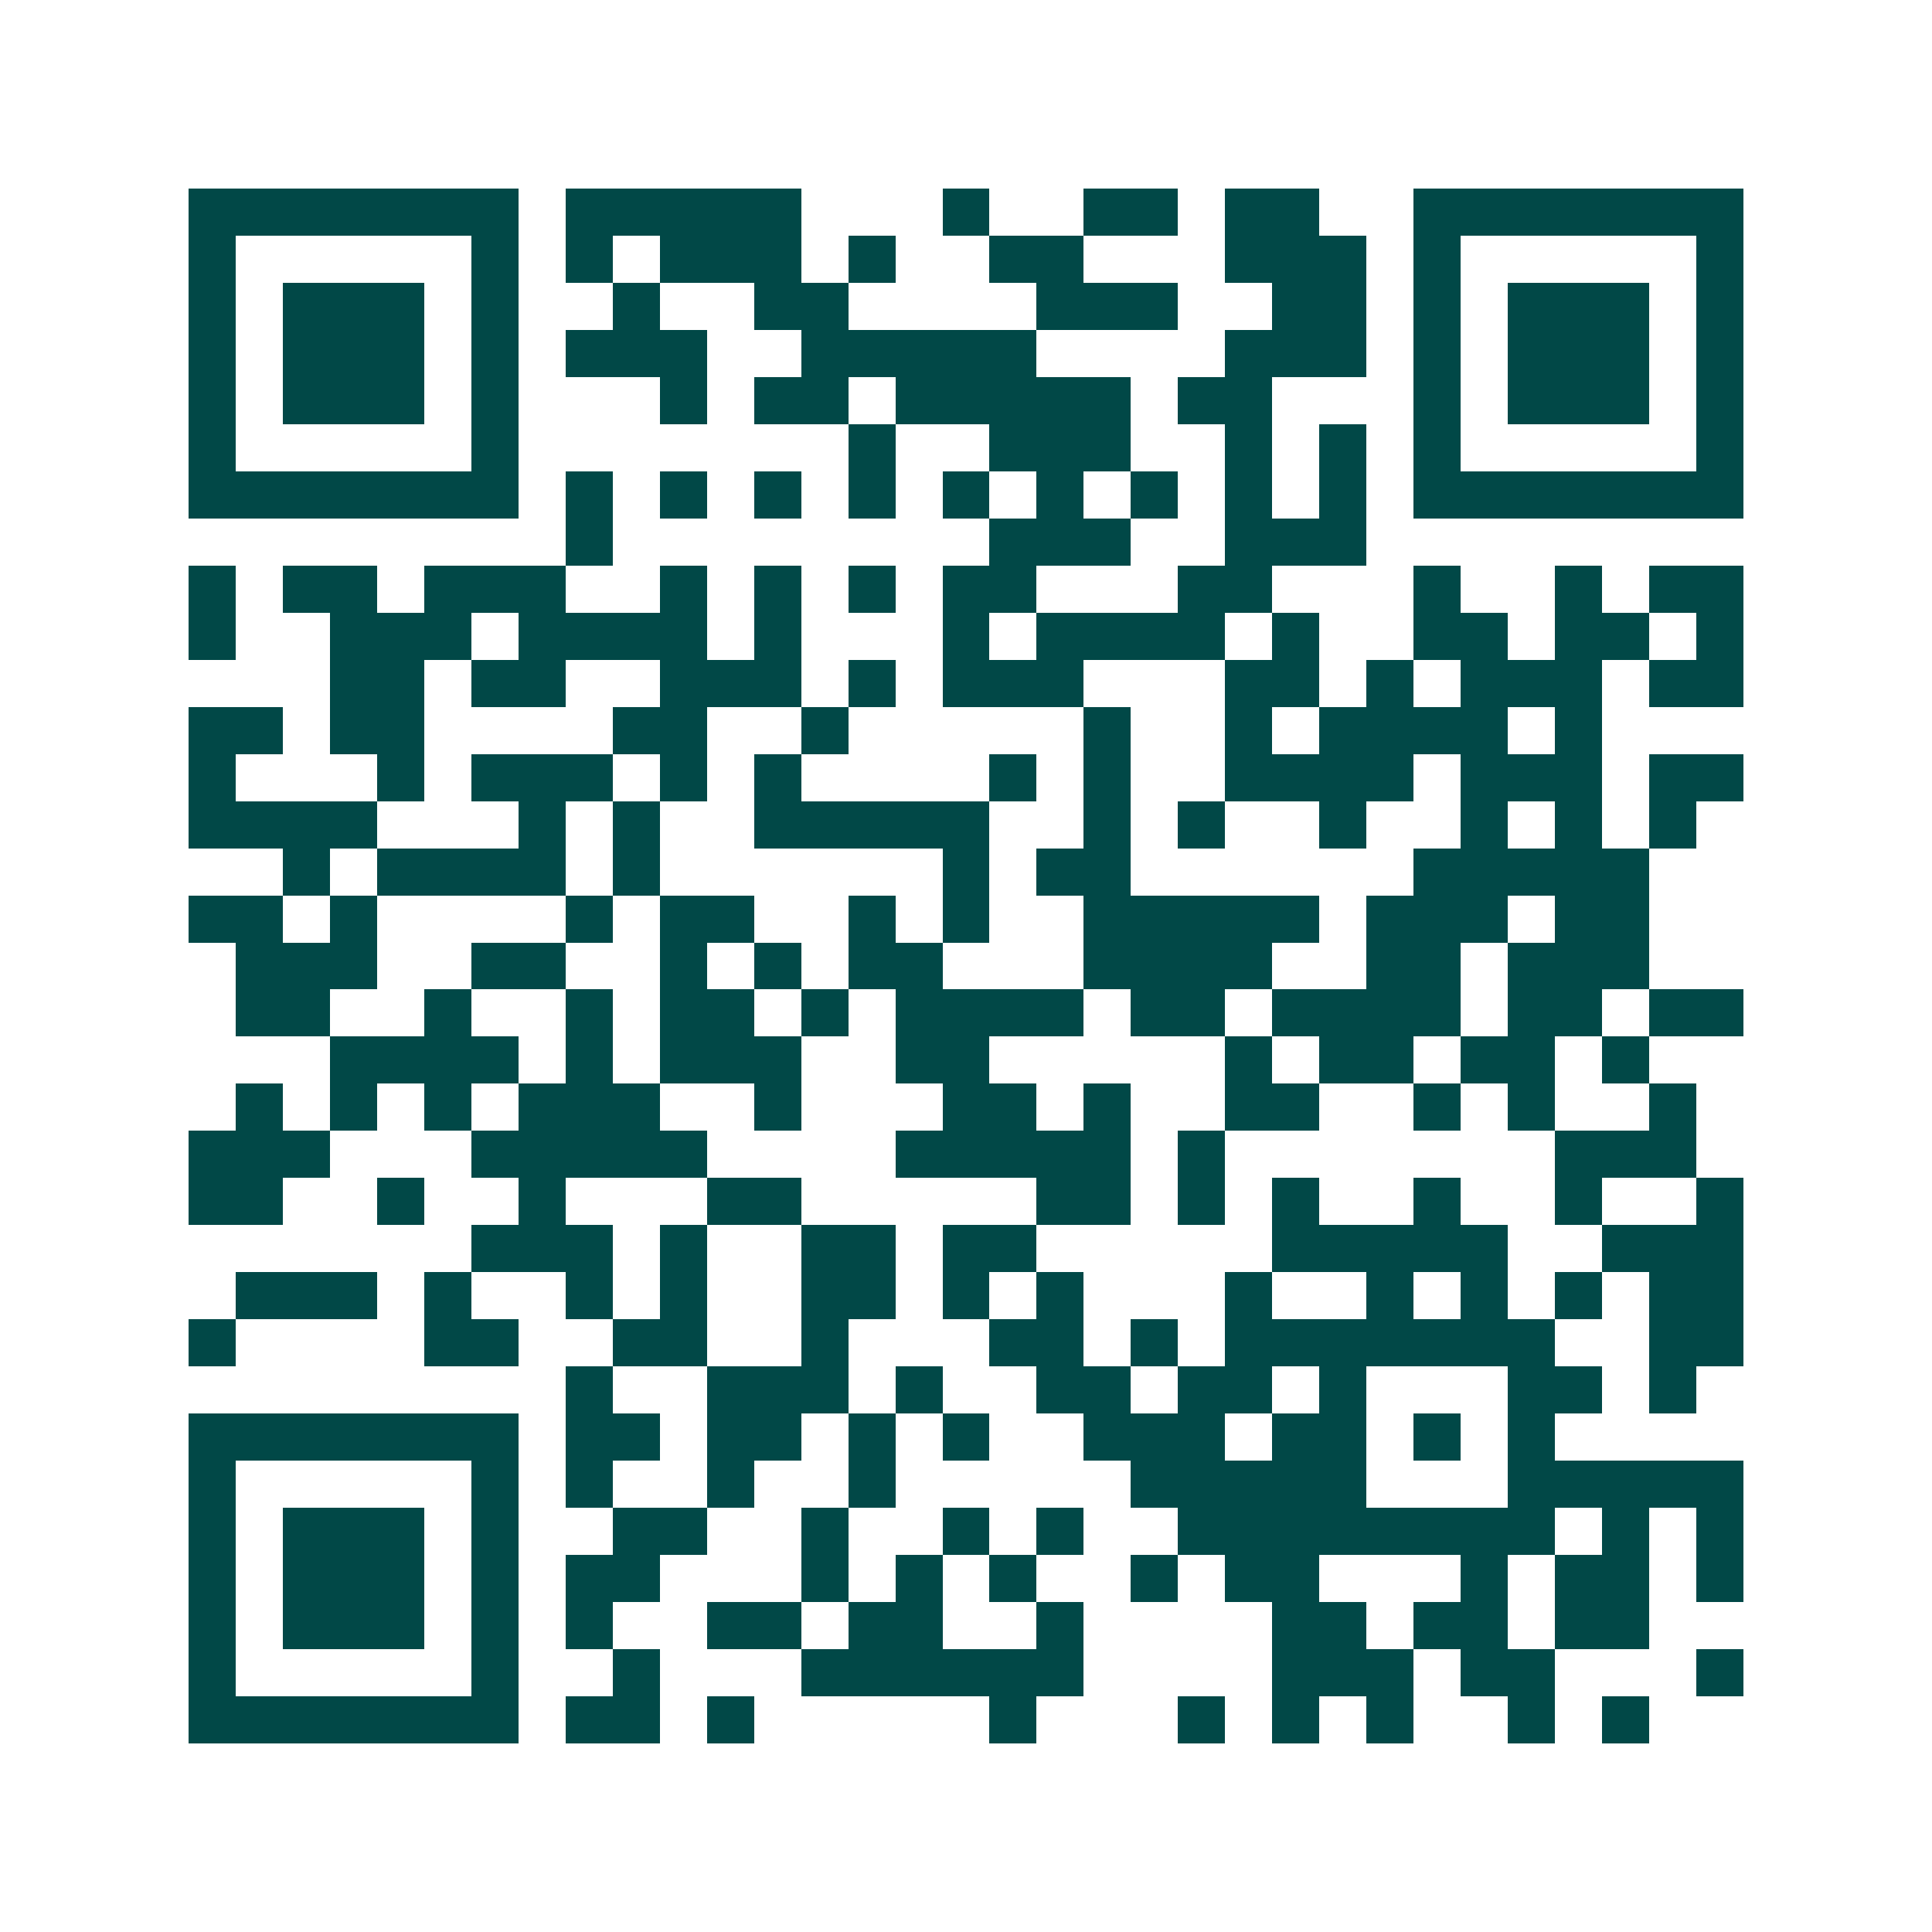 <svg xmlns="http://www.w3.org/2000/svg" width="200" height="200" viewBox="0 0 41 41" shape-rendering="crispEdges"><path fill="#ffffff" d="M0 0h41v41H0z"/><path stroke="#014847" d="M4 4.5h7m1 0h5m3 0h1m2 0h2m1 0h2m2 0h7M4 5.5h1m5 0h1m1 0h1m1 0h3m1 0h1m2 0h2m3 0h3m1 0h1m5 0h1M4 6.5h1m1 0h3m1 0h1m2 0h1m2 0h2m4 0h3m2 0h2m1 0h1m1 0h3m1 0h1M4 7.5h1m1 0h3m1 0h1m1 0h3m2 0h5m4 0h3m1 0h1m1 0h3m1 0h1M4 8.5h1m1 0h3m1 0h1m3 0h1m1 0h2m1 0h5m1 0h2m3 0h1m1 0h3m1 0h1M4 9.5h1m5 0h1m7 0h1m2 0h3m2 0h1m1 0h1m1 0h1m5 0h1M4 10.5h7m1 0h1m1 0h1m1 0h1m1 0h1m1 0h1m1 0h1m1 0h1m1 0h1m1 0h1m1 0h7M12 11.5h1m8 0h3m2 0h3M4 12.5h1m1 0h2m1 0h3m2 0h1m1 0h1m1 0h1m1 0h2m3 0h2m3 0h1m2 0h1m1 0h2M4 13.5h1m2 0h3m1 0h4m1 0h1m3 0h1m1 0h4m1 0h1m2 0h2m1 0h2m1 0h1M7 14.5h2m1 0h2m2 0h3m1 0h1m1 0h3m3 0h2m1 0h1m1 0h3m1 0h2M4 15.5h2m1 0h2m4 0h2m2 0h1m5 0h1m2 0h1m1 0h4m1 0h1M4 16.5h1m3 0h1m1 0h3m1 0h1m1 0h1m4 0h1m1 0h1m2 0h4m1 0h3m1 0h2M4 17.5h4m3 0h1m1 0h1m2 0h5m2 0h1m1 0h1m2 0h1m2 0h1m1 0h1m1 0h1M6 18.5h1m1 0h4m1 0h1m6 0h1m1 0h2m6 0h5M4 19.5h2m1 0h1m4 0h1m1 0h2m2 0h1m1 0h1m2 0h5m1 0h3m1 0h2M5 20.5h3m2 0h2m2 0h1m1 0h1m1 0h2m3 0h4m2 0h2m1 0h3M5 21.5h2m2 0h1m2 0h1m1 0h2m1 0h1m1 0h4m1 0h2m1 0h4m1 0h2m1 0h2M7 22.5h4m1 0h1m1 0h3m2 0h2m5 0h1m1 0h2m1 0h2m1 0h1M5 23.5h1m1 0h1m1 0h1m1 0h3m2 0h1m3 0h2m1 0h1m2 0h2m2 0h1m1 0h1m2 0h1M4 24.5h3m3 0h5m4 0h5m1 0h1m7 0h3M4 25.5h2m2 0h1m2 0h1m3 0h2m5 0h2m1 0h1m1 0h1m2 0h1m2 0h1m2 0h1M10 26.5h3m1 0h1m2 0h2m1 0h2m5 0h5m2 0h3M5 27.5h3m1 0h1m2 0h1m1 0h1m2 0h2m1 0h1m1 0h1m3 0h1m2 0h1m1 0h1m1 0h1m1 0h2M4 28.5h1m4 0h2m2 0h2m2 0h1m3 0h2m1 0h1m1 0h7m2 0h2M12 29.5h1m2 0h3m1 0h1m2 0h2m1 0h2m1 0h1m3 0h2m1 0h1M4 30.5h7m1 0h2m1 0h2m1 0h1m1 0h1m2 0h3m1 0h2m1 0h1m1 0h1M4 31.5h1m5 0h1m1 0h1m2 0h1m2 0h1m5 0h5m3 0h5M4 32.5h1m1 0h3m1 0h1m2 0h2m2 0h1m2 0h1m1 0h1m2 0h8m1 0h1m1 0h1M4 33.5h1m1 0h3m1 0h1m1 0h2m3 0h1m1 0h1m1 0h1m2 0h1m1 0h2m3 0h1m1 0h2m1 0h1M4 34.5h1m1 0h3m1 0h1m1 0h1m2 0h2m1 0h2m2 0h1m4 0h2m1 0h2m1 0h2M4 35.5h1m5 0h1m2 0h1m3 0h6m4 0h3m1 0h2m3 0h1M4 36.5h7m1 0h2m1 0h1m5 0h1m3 0h1m1 0h1m1 0h1m2 0h1m1 0h1"/></svg>
